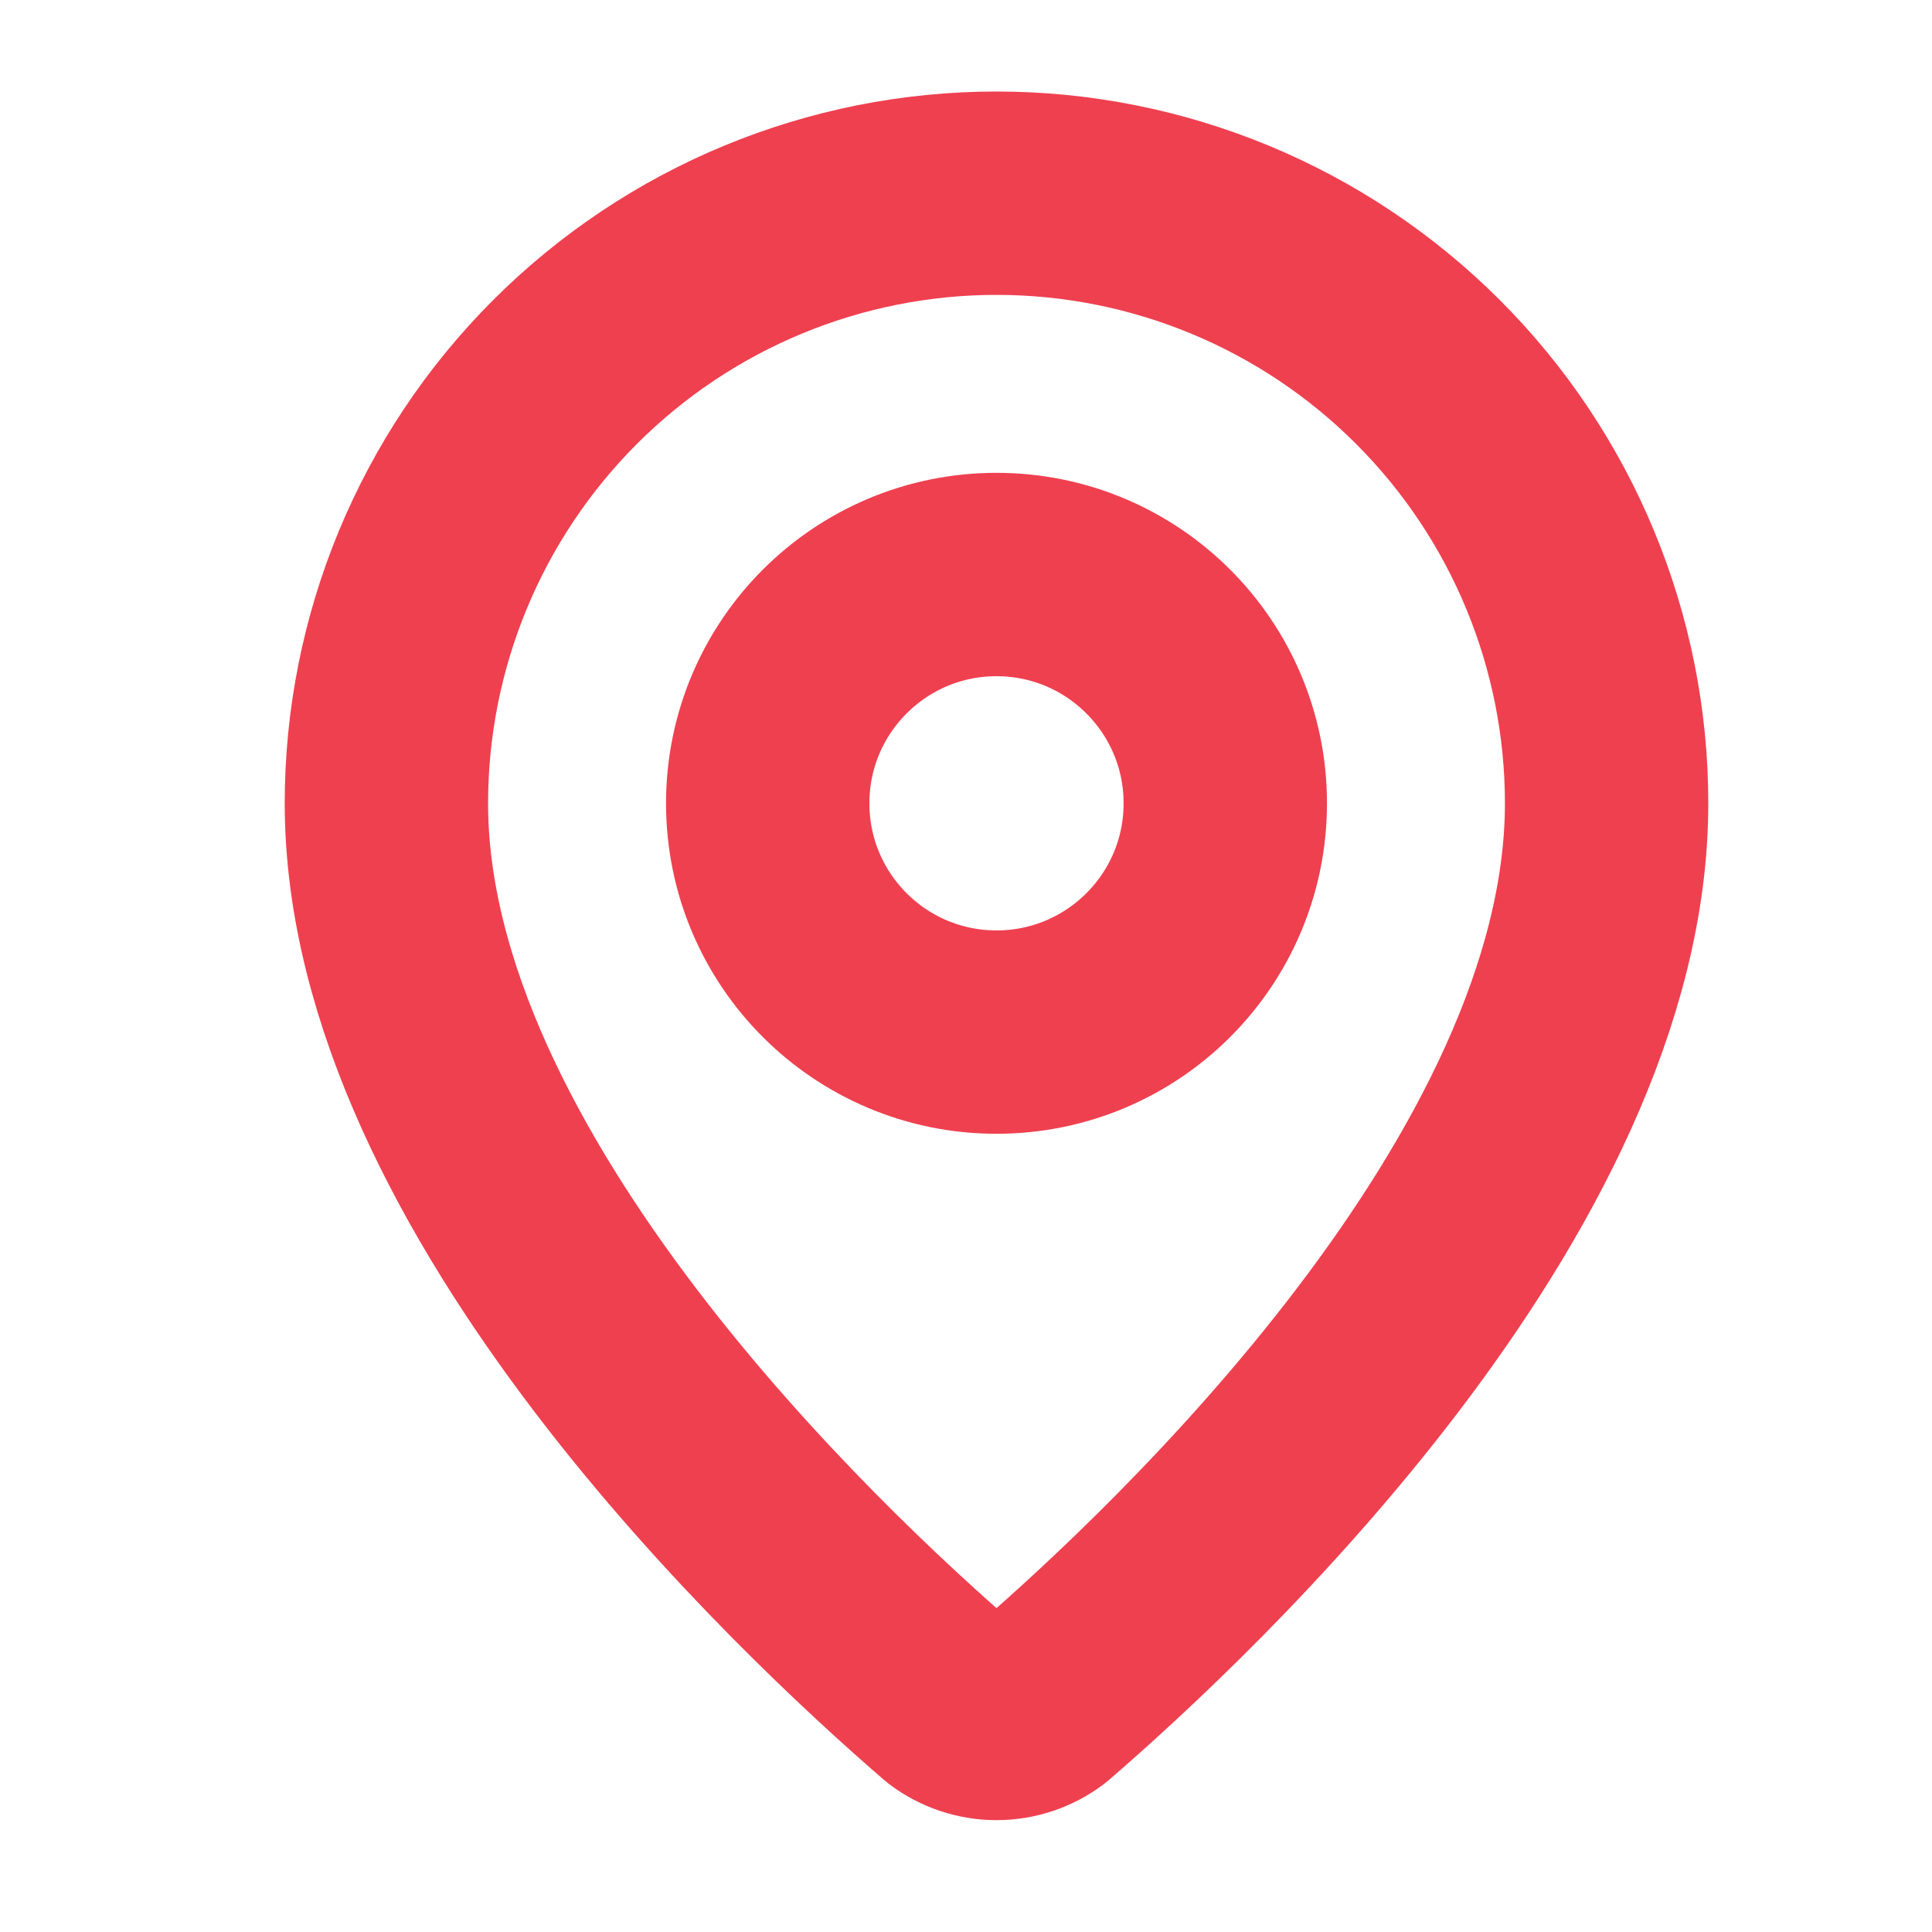 <?xml version="1.0" encoding="UTF-8"?>
<svg xmlns="http://www.w3.org/2000/svg" width="19" height="19" viewBox="0 0 19 19" fill="none">
  <g id="Frame" clip-path="url(#clip0_8_1200)">
    <path id="Vector" d="M15.8 7.9C15.8 11.645 11.646 15.545 10.251 16.749C10.121 16.847 9.963 16.9 9.8 16.9C9.637 16.9 9.479 16.847 9.349 16.749C7.954 15.545 3.8 11.645 3.8 7.9C3.8 6.309 4.432 4.783 5.557 3.658C6.683 2.532 8.209 1.9 9.8 1.9C11.391 1.9 12.917 2.532 14.043 3.658C15.168 4.783 15.8 6.309 15.8 7.9Z" stroke="#EF4050" stroke-width="2" stroke-linecap="round" stroke-linejoin="round"></path>
    <path id="Vector_2" d="M9.8 10.15C11.043 10.15 12.05 9.143 12.05 7.9C12.05 6.658 11.043 5.65 9.8 5.65C8.557 5.65 7.55 6.658 7.55 7.9C7.55 9.143 8.557 10.15 9.8 10.15Z" stroke="#EF4050" stroke-width="2" stroke-linecap="round" stroke-linejoin="round"></path>
  </g>
  <defs>
    <clipPath id="clip0_8_1200">
      <rect width="18" height="18" fill="white" transform="translate(0.8 0.4)"></rect>
    </clipPath>
  </defs>
</svg>
